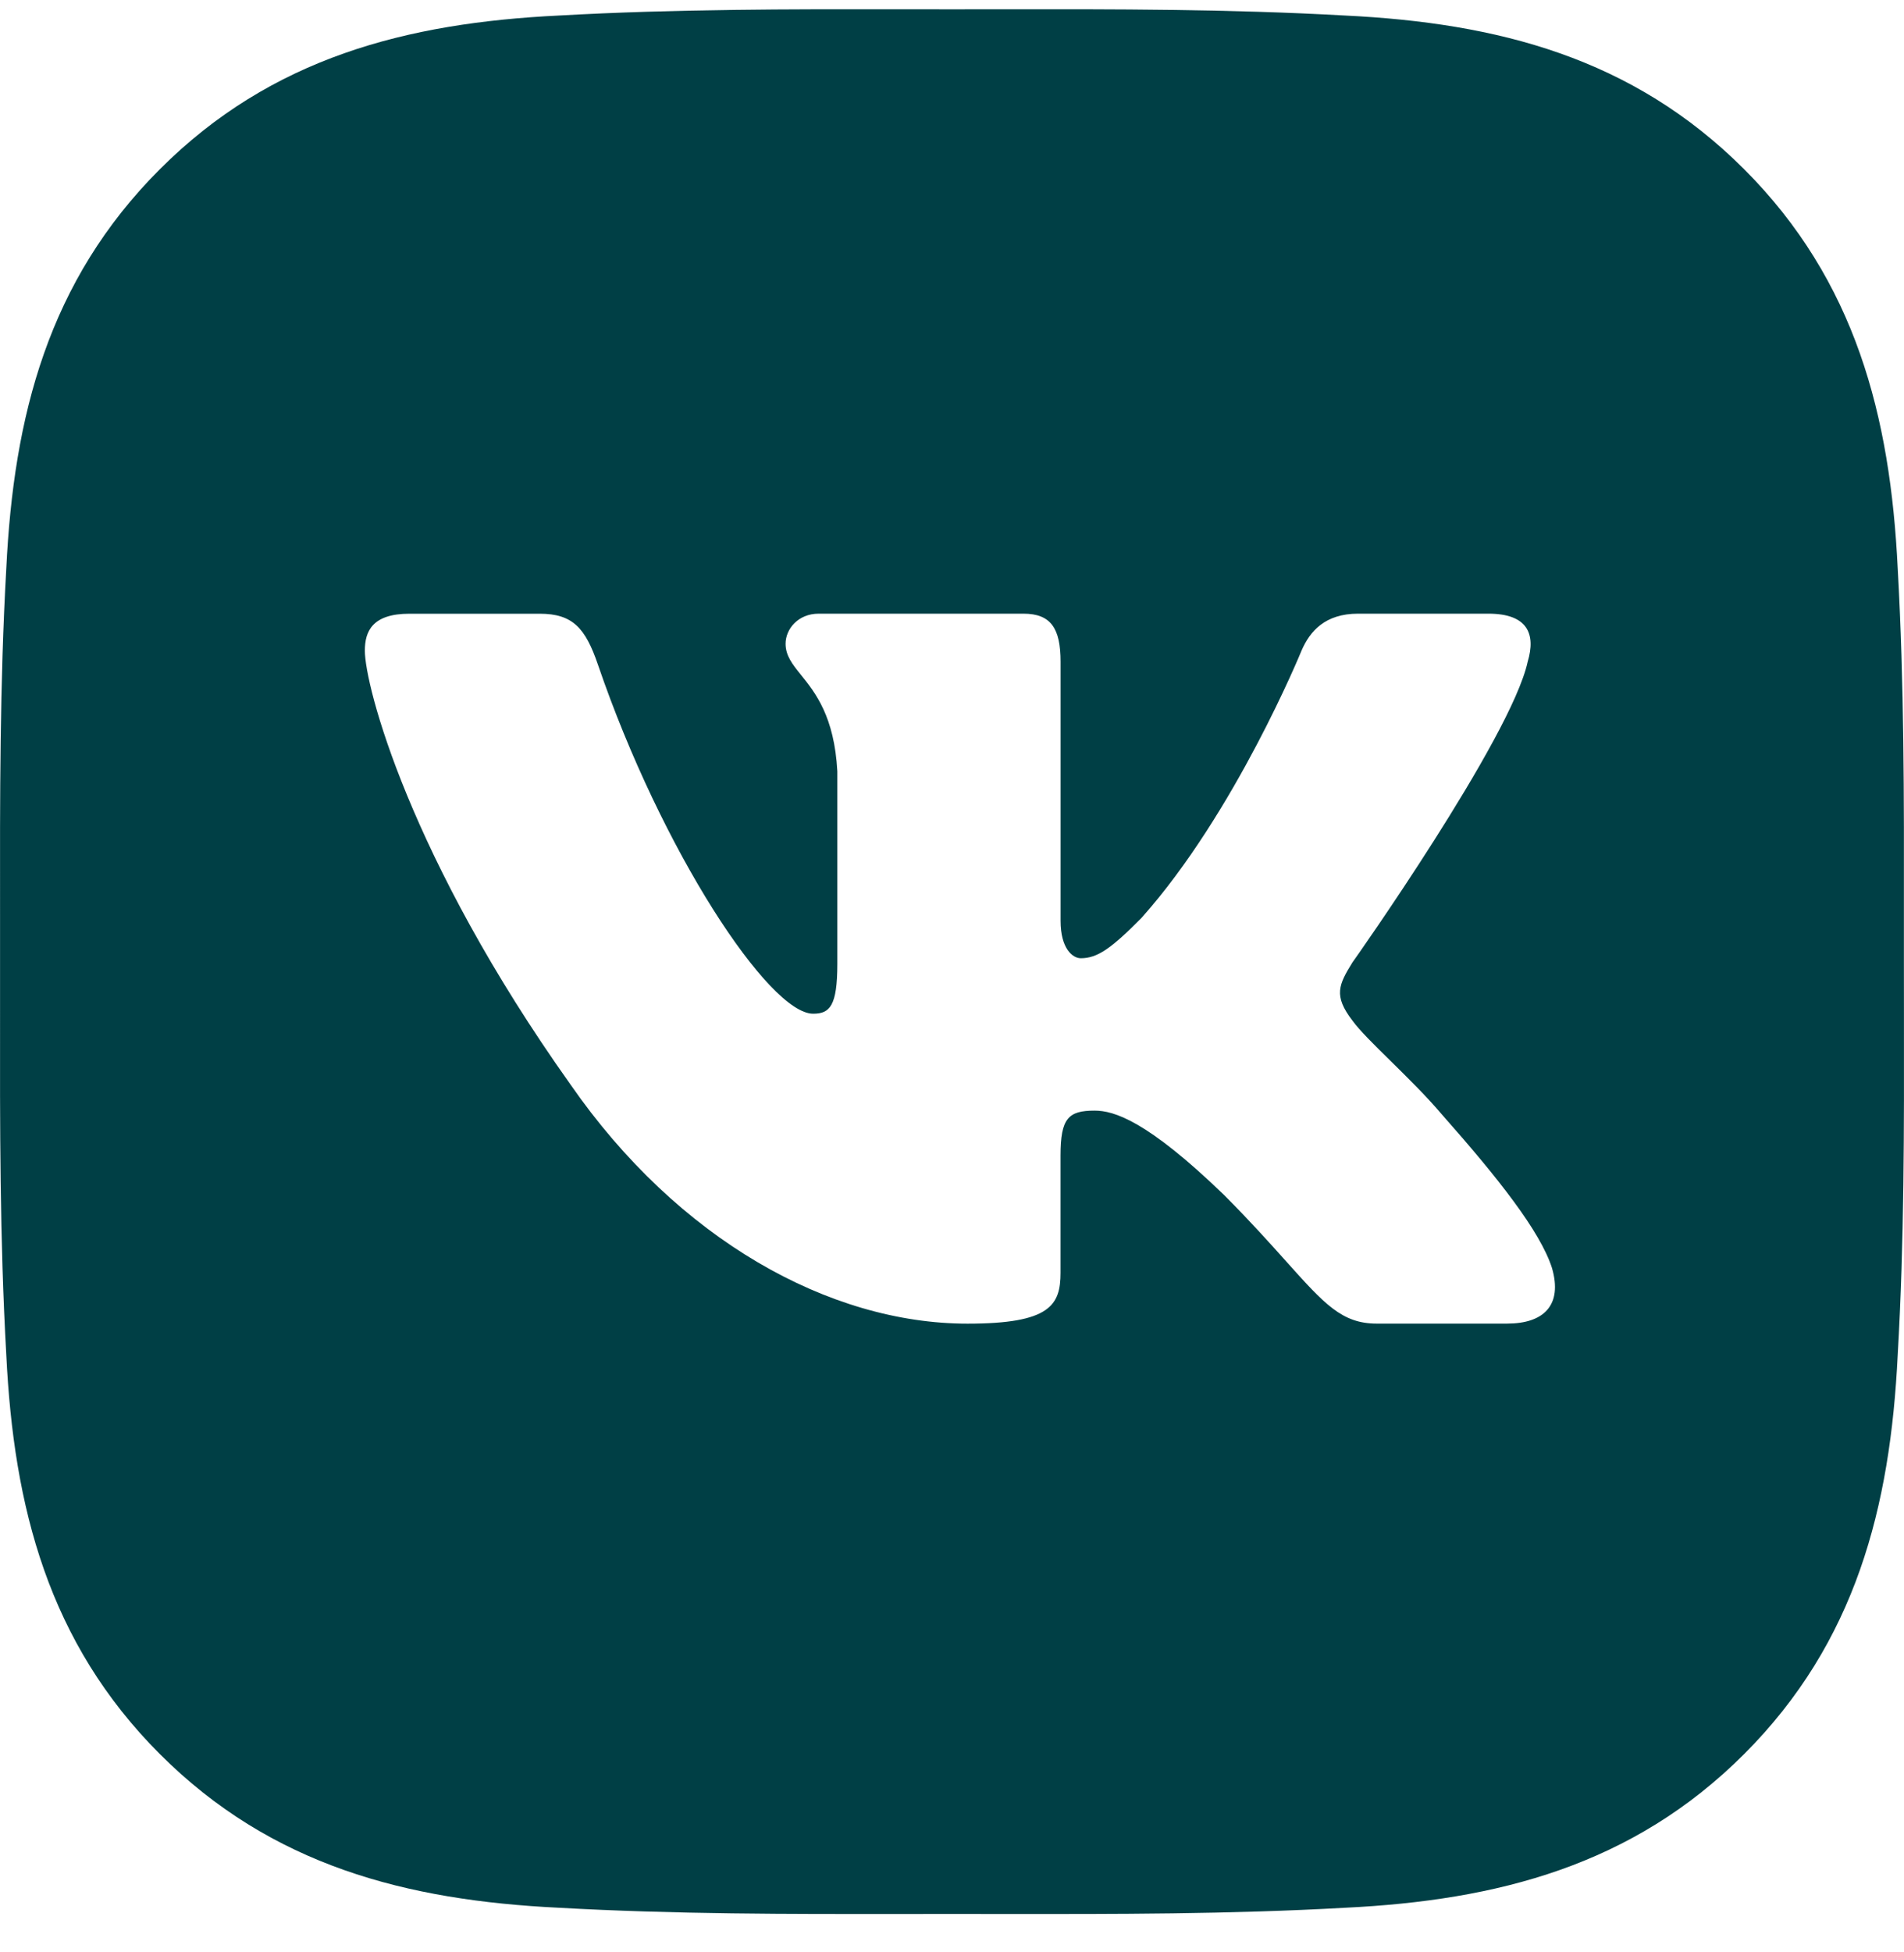 <?xml version="1.0" encoding="UTF-8"?> <svg xmlns="http://www.w3.org/2000/svg" width="40" height="41" viewBox="0 0 40 41" fill="none"> <path fill-rule="evenodd" clip-rule="evenodd" d="M39.998 19.184C39.998 19.52 39.998 19.857 39.998 20.194C39.998 20.571 39.998 20.948 39.999 21.324C40.002 23.704 40.006 26.069 39.868 28.45C39.713 31.652 38.987 34.489 36.641 36.836C34.299 39.177 31.457 39.908 28.255 40.063C25.835 40.199 23.43 40.196 21.01 40.194C20.673 40.193 20.337 40.193 20 40.193C19.663 40.193 19.327 40.193 18.991 40.194C16.575 40.196 14.169 40.199 11.744 40.063C8.542 39.908 5.705 39.182 3.359 36.836C1.017 34.494 0.287 31.652 0.132 28.45C-0.005 26.029 -0.002 23.62 0.001 21.203C0.001 20.867 0.001 20.531 0.001 20.194C0.001 19.858 0.001 19.522 0.001 19.186C-0.002 16.769 -0.005 14.364 0.132 11.939C0.287 8.737 1.012 5.9 3.359 3.553C5.7 1.212 8.542 0.481 11.744 0.326C14.165 0.19 16.569 0.192 18.989 0.195C19.326 0.195 19.663 0.196 20 0.196C20.336 0.196 20.672 0.195 21.008 0.195C23.425 0.192 25.83 0.19 28.255 0.326C31.457 0.481 34.294 1.207 36.641 3.553C38.982 5.895 39.713 8.737 39.868 11.939C40.004 14.359 40.001 16.764 39.998 19.184ZM31.268 12.887C32.094 12.887 32.269 13.314 32.094 13.897C31.747 15.499 28.415 20.212 28.413 20.21C28.125 20.677 28.008 20.908 28.413 21.433C28.557 21.634 28.861 21.933 29.21 22.276C29.569 22.629 29.974 23.027 30.298 23.411C31.473 24.738 32.359 25.859 32.605 26.629C32.829 27.404 32.439 27.796 31.658 27.796H28.923C28.191 27.796 27.822 27.383 27.024 26.493C26.686 26.116 26.271 25.652 25.72 25.099C24.096 23.529 23.4 23.323 22.996 23.323C22.446 23.323 22.28 23.481 22.28 24.265V26.728C22.28 27.405 22.065 27.797 20.327 27.797C17.427 27.797 14.244 26.031 11.983 22.772C8.592 18.001 7.665 14.393 7.665 13.664C7.665 13.258 7.821 12.888 8.603 12.888H11.338C12.037 12.888 12.3 13.195 12.561 13.956C13.9 17.869 16.156 21.288 17.083 21.288C17.432 21.288 17.591 21.126 17.591 20.241V16.197C17.528 15.044 17.127 14.546 16.831 14.177C16.647 13.949 16.504 13.771 16.504 13.518C16.504 13.21 16.766 12.887 17.2 12.887H21.5C22.08 12.887 22.281 13.198 22.281 13.897V19.337C22.281 19.92 22.533 20.123 22.706 20.123C23.053 20.123 23.344 19.92 23.98 19.277C25.952 17.069 27.343 13.663 27.343 13.663C27.518 13.257 27.836 12.887 28.532 12.887H31.268Z" fill="#003F45"></path> </svg> 